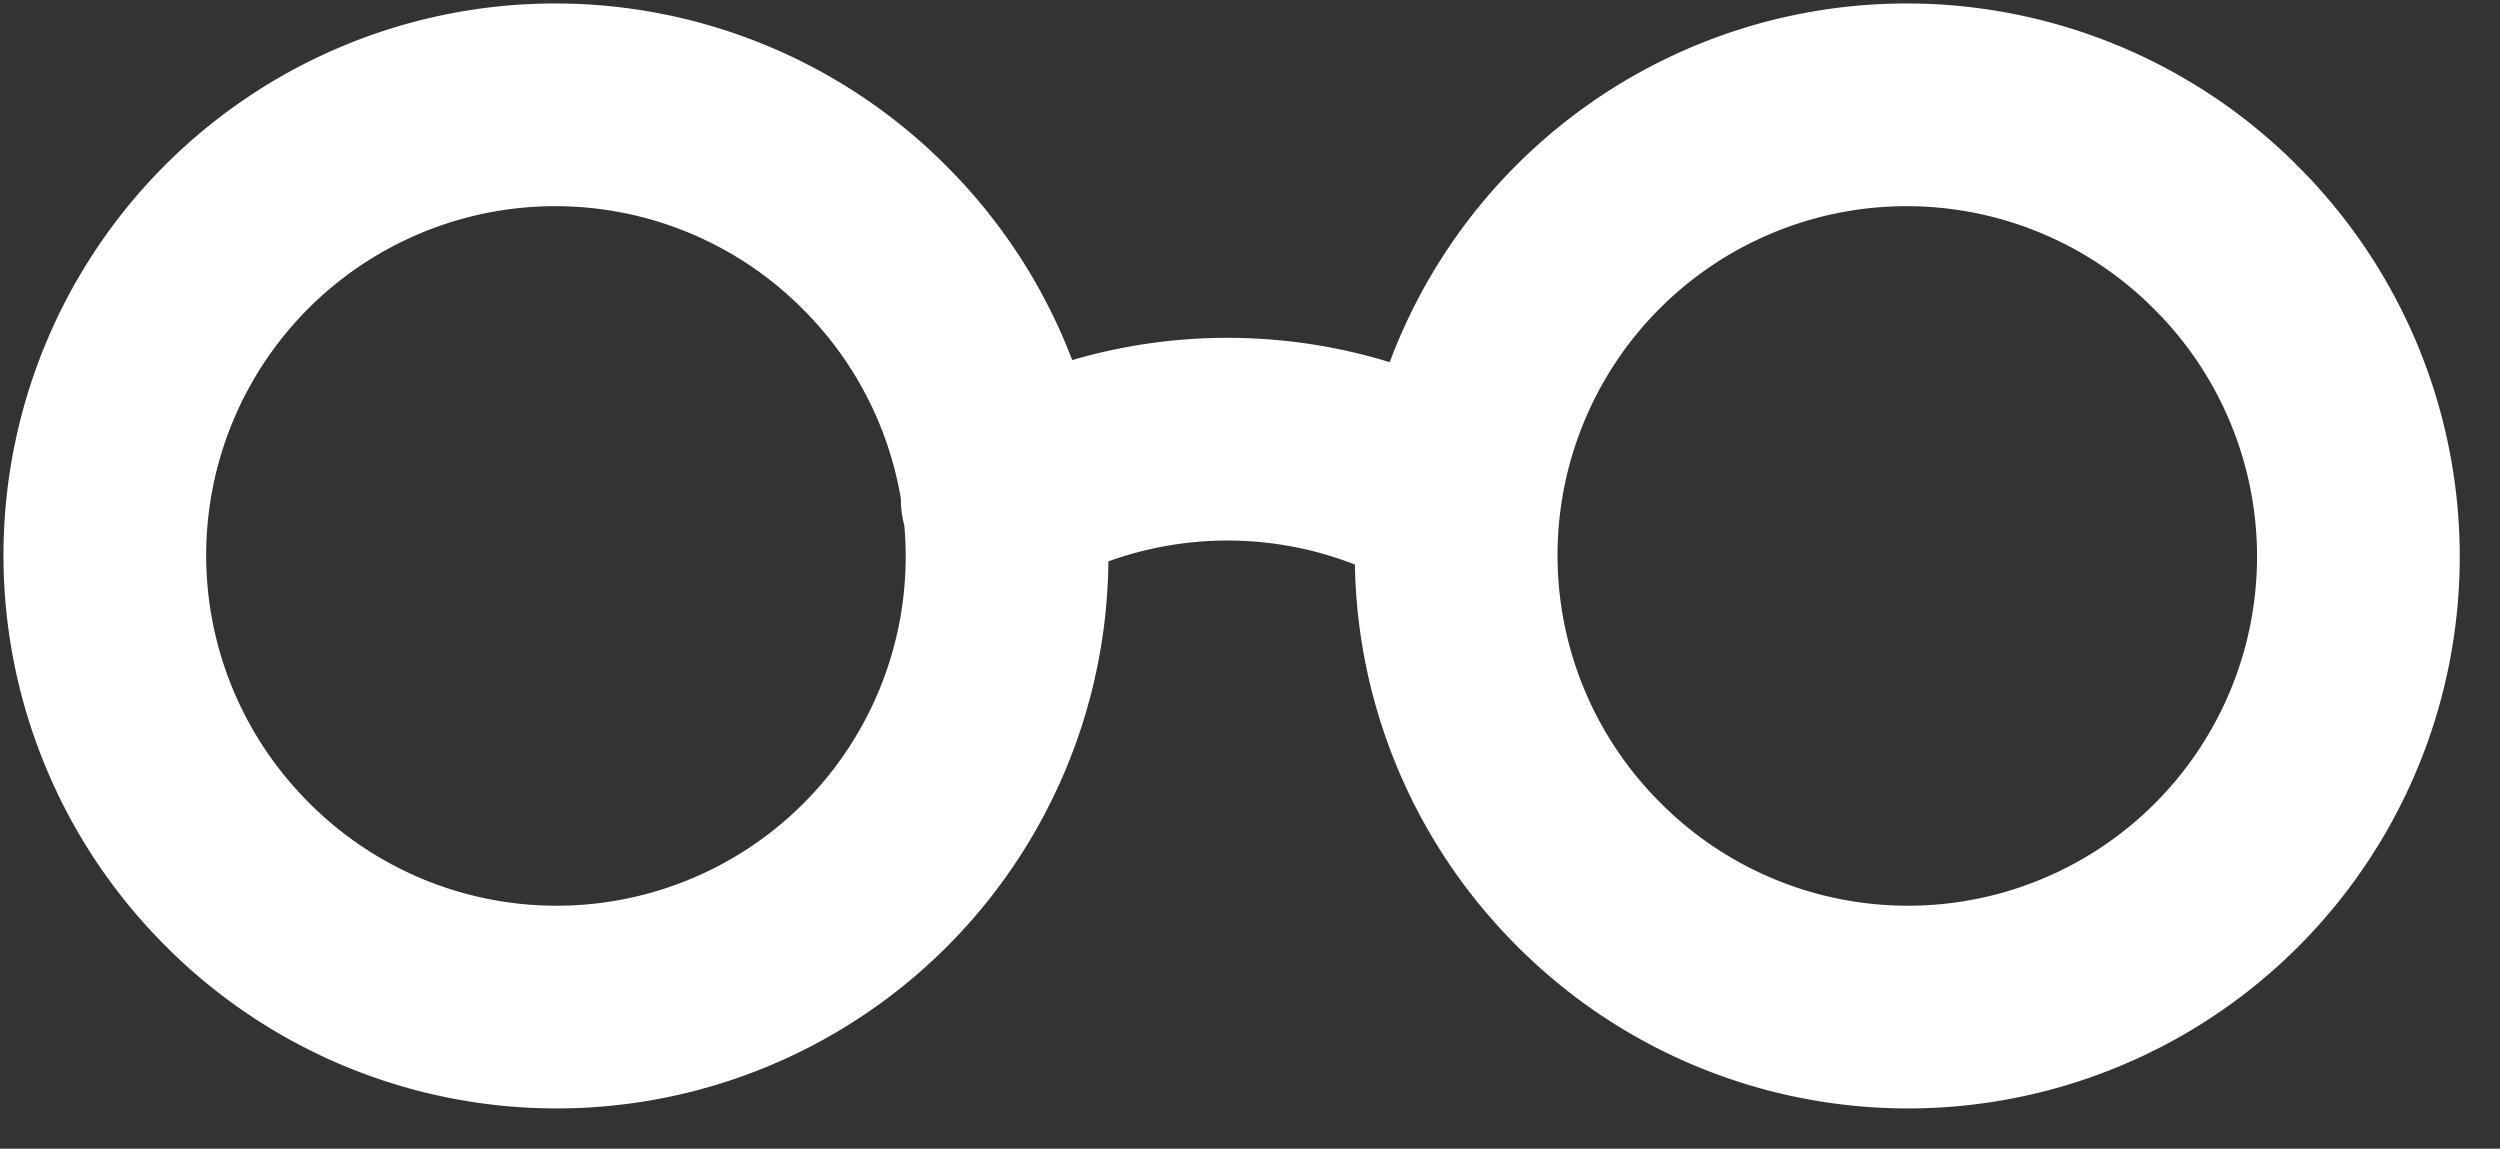 <svg xmlns="http://www.w3.org/2000/svg" width="37" height="17" fill="none"><rect width="100%" height="100%" fill="#333333" stroke="none"/><path stroke="#fff" stroke-linecap="round" stroke-linejoin="round" stroke-width="3" d="M14.833 7.391a6.68 6.68 0 0 1 6.667 0m-8.62-3.938a6.667 6.667 0 1 1-9.427 9.428 6.667 6.667 0 0 1 9.428-9.428Zm20 0a6.667 6.667 0 1 1-9.427 9.428 6.667 6.667 0 0 1 9.428-9.428Z"/></svg>